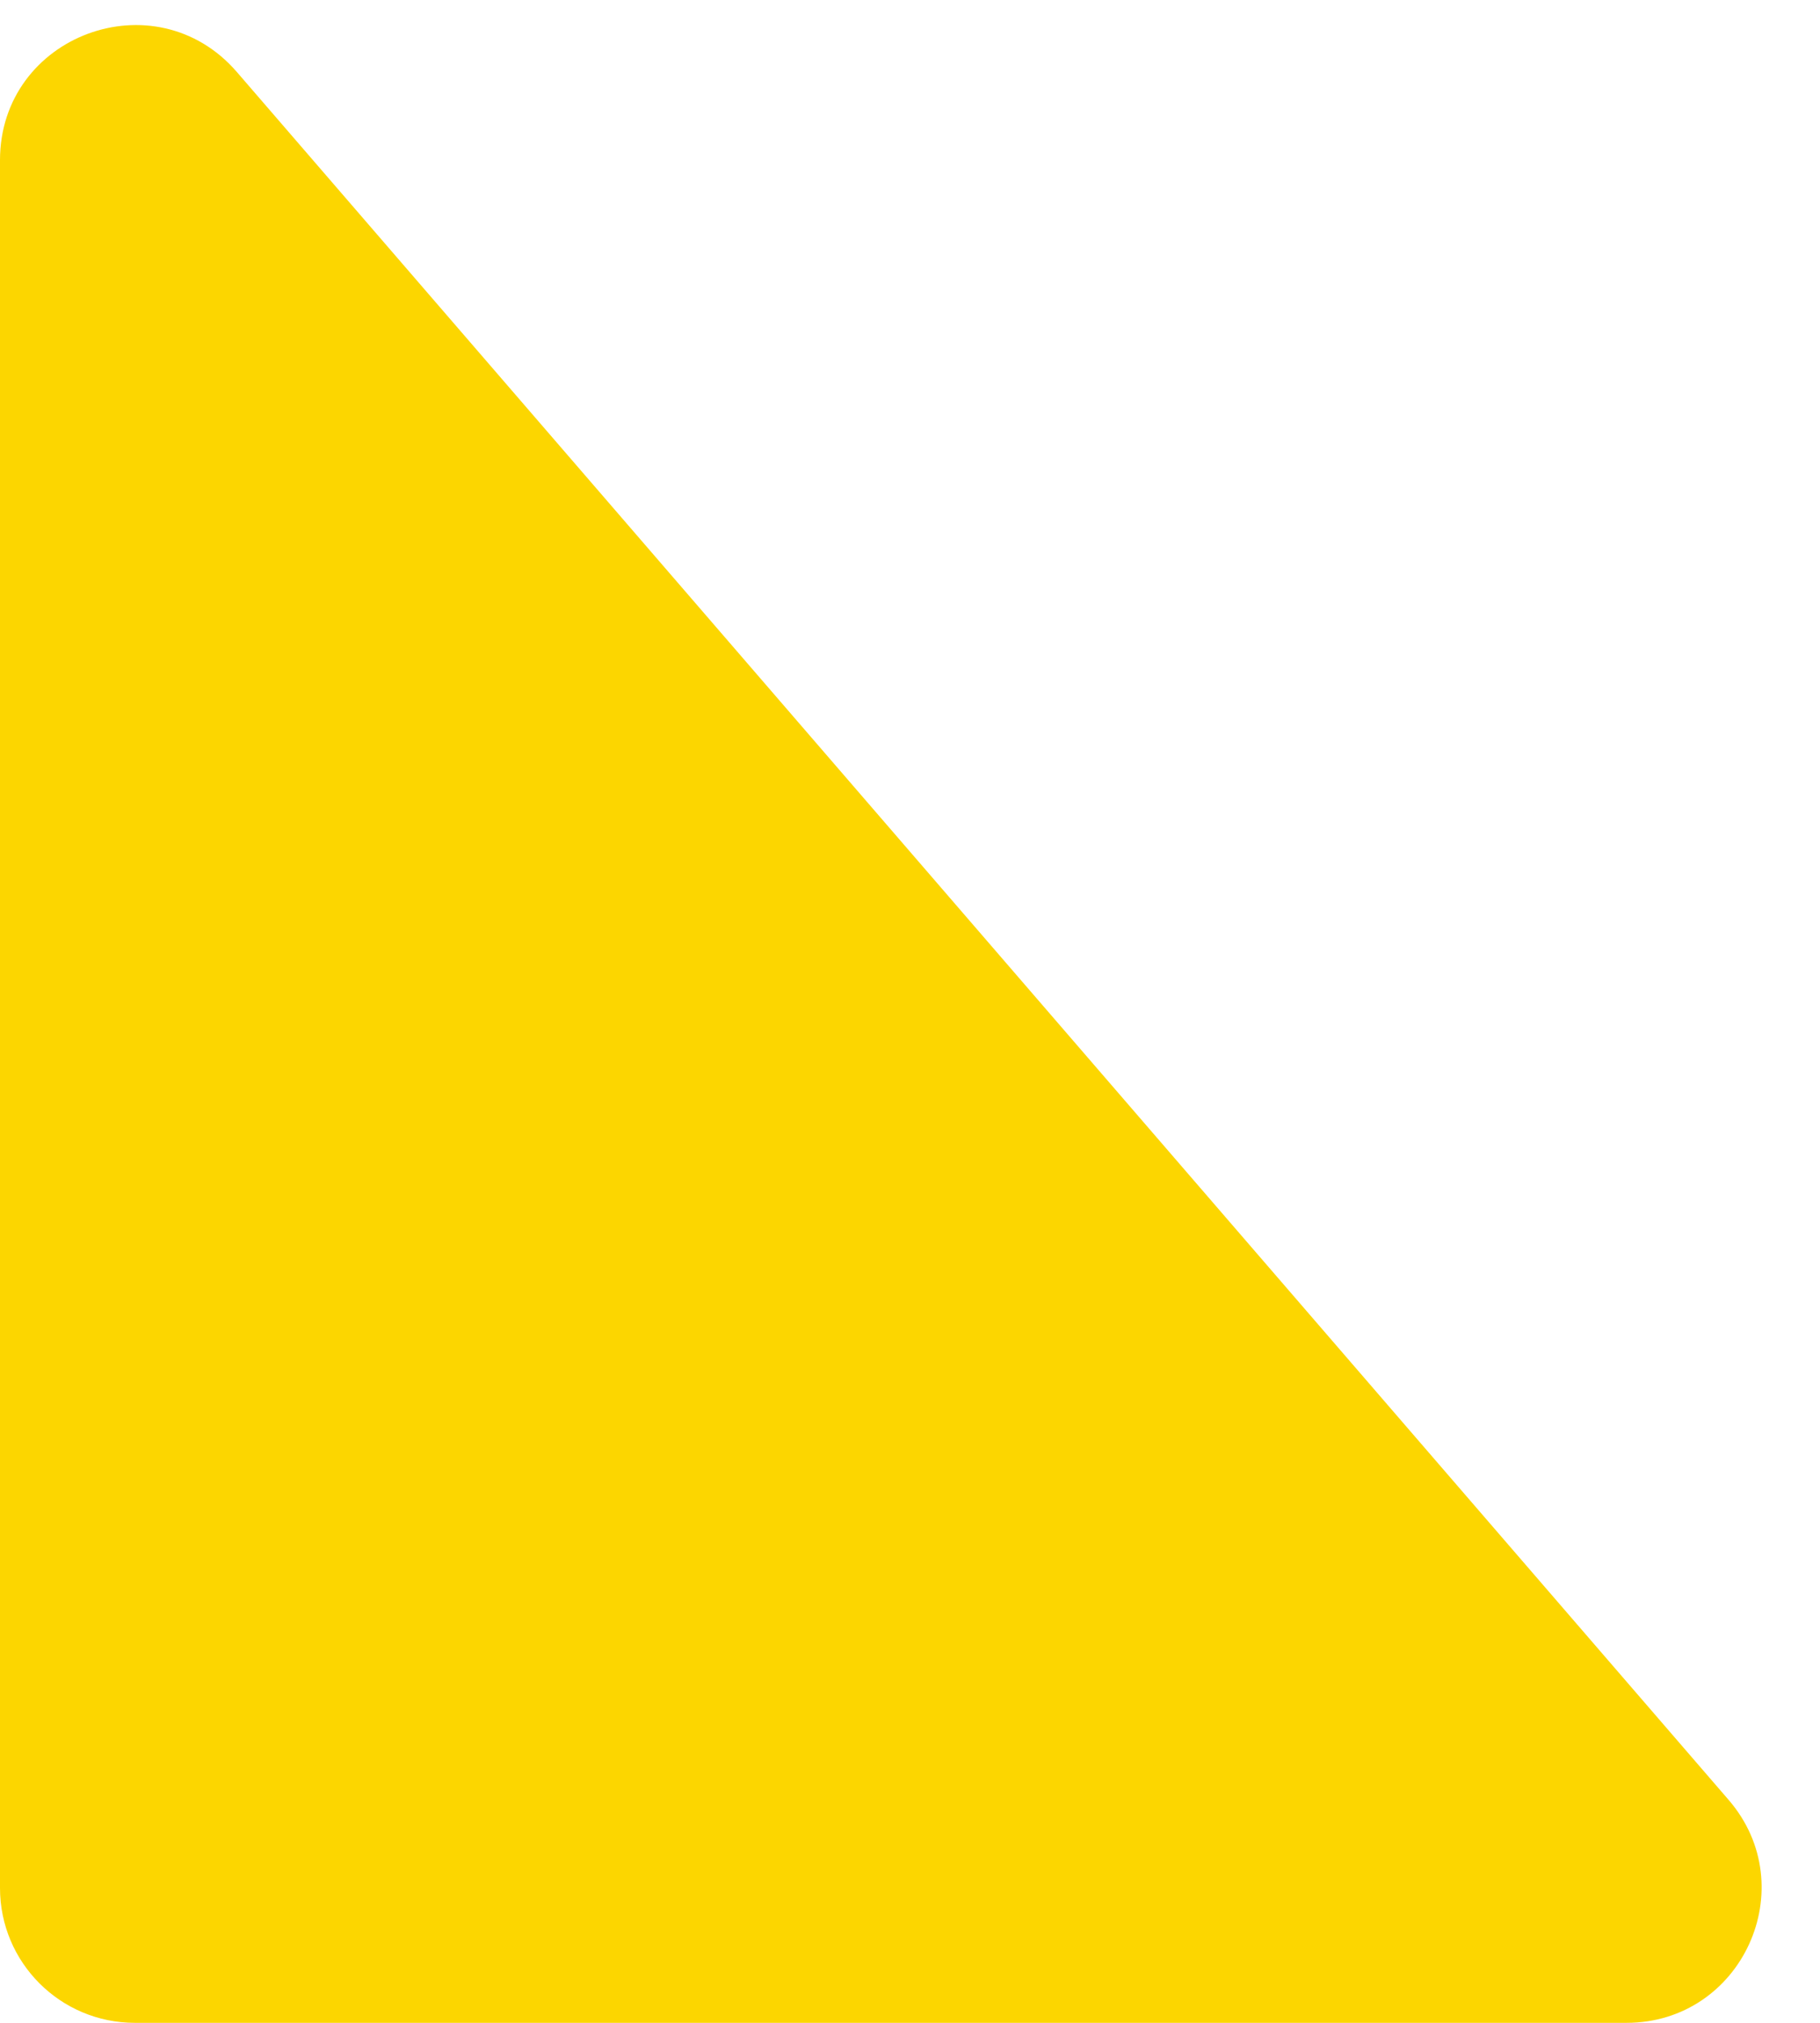 <?xml version="1.0" encoding="UTF-8"?> <svg xmlns="http://www.w3.org/2000/svg" width="27" height="30" viewBox="0 0 27 30" fill="none"> <path d="M0 2.376C0 0.523 2.302 -0.334 3.514 1.068L25.644 26.693C26.763 27.989 25.842 30 24.13 30H2C0.895 30 0 29.105 0 28V2.376Z" fill="#FCD600"></path> </svg> 